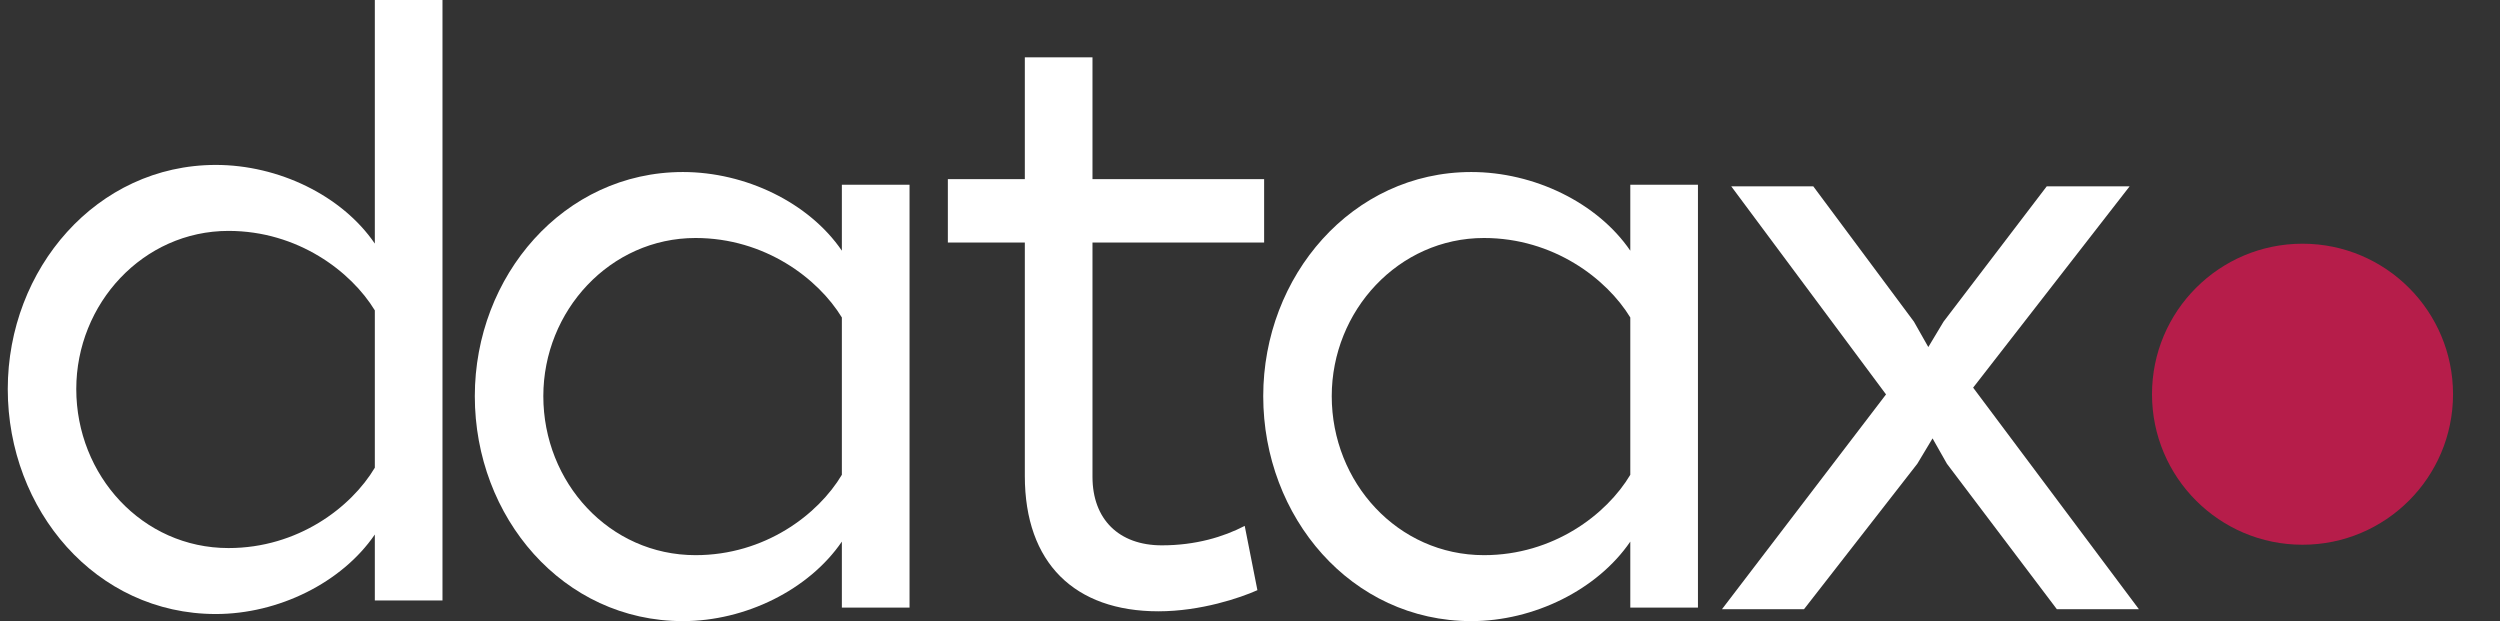 <svg xmlns="http://www.w3.org/2000/svg" width="161" height="40" viewBox="0 0 161 40" fill="none"><rect x="0" y="0" width="161" height="40" fill="#333333" stroke="none"/><path d="M24.139 0H28.496V38.672H24.139V34.423C22.015 37.528 17.929 39.543 13.899 39.543C6.165 39.543 0.5 32.844 0.5 25.055C0.5 17.32 6.219 10.621 13.899 10.621C17.929 10.621 22.015 12.582 24.139 15.687V0ZM14.716 35.295C19.182 35.295 22.614 32.68 24.139 30.12V19.989C22.614 17.484 19.182 14.87 14.716 14.87C9.215 14.87 4.912 19.554 4.912 25.055C4.912 30.61 9.16 35.295 14.716 35.295Z" fill="white"></path><path d="M58.574 39.129H54.216V34.88C52.092 37.985 48.007 40 43.977 40C36.242 40 30.578 33.301 30.578 25.512C30.578 17.778 36.297 11.078 43.977 11.078C48.007 11.078 52.092 13.039 54.216 16.144V11.895H58.574V39.129ZM54.216 30.577V20.446C52.691 17.941 49.26 15.327 44.794 15.327C39.292 15.327 34.99 20.011 34.99 25.512C34.99 31.067 39.238 35.752 44.794 35.752C49.26 35.752 52.691 33.137 54.216 30.577Z" fill="white"></path><path d="M80.16 33.867L80.977 38.007C79.888 38.497 77.328 39.368 74.605 39.368C69.212 39.368 65.999 36.264 65.999 30.654V15.621H61.042V11.536H65.999V3.692H70.356V11.536H81.41V15.621H70.356V30.708C70.356 33.431 72.045 35.12 74.823 35.12C77.001 35.12 78.799 34.575 80.16 33.867Z" fill="white"></path><path d="M109.348 39.129H104.991V34.88C102.866 37.985 98.781 40 94.751 40C87.017 40 81.352 33.301 81.352 25.512C81.352 17.778 87.071 11.078 94.751 11.078C98.781 11.078 102.866 13.039 104.991 16.144V11.895H109.348V39.129ZM104.991 30.577V20.446C103.466 17.941 100.034 15.327 95.568 15.327C90.067 15.327 85.764 20.011 85.764 25.512C85.764 31.067 90.012 35.752 95.568 35.752C100.034 35.752 103.466 33.137 104.991 30.577Z" fill="white"></path><path d="M137.746 39.234H132.462L125.382 29.866L124.456 28.232L123.475 29.866L116.177 39.234H110.894L121.46 25.4L111.493 12.001H116.776L123.258 20.716L124.183 22.35L125.164 20.716L131.809 12.001H137.147L127.07 24.964L137.746 39.234Z" fill="white"></path><circle cx="148.282" cy="25.388" r="9.693" fill="#B61D4A"></circle></svg>